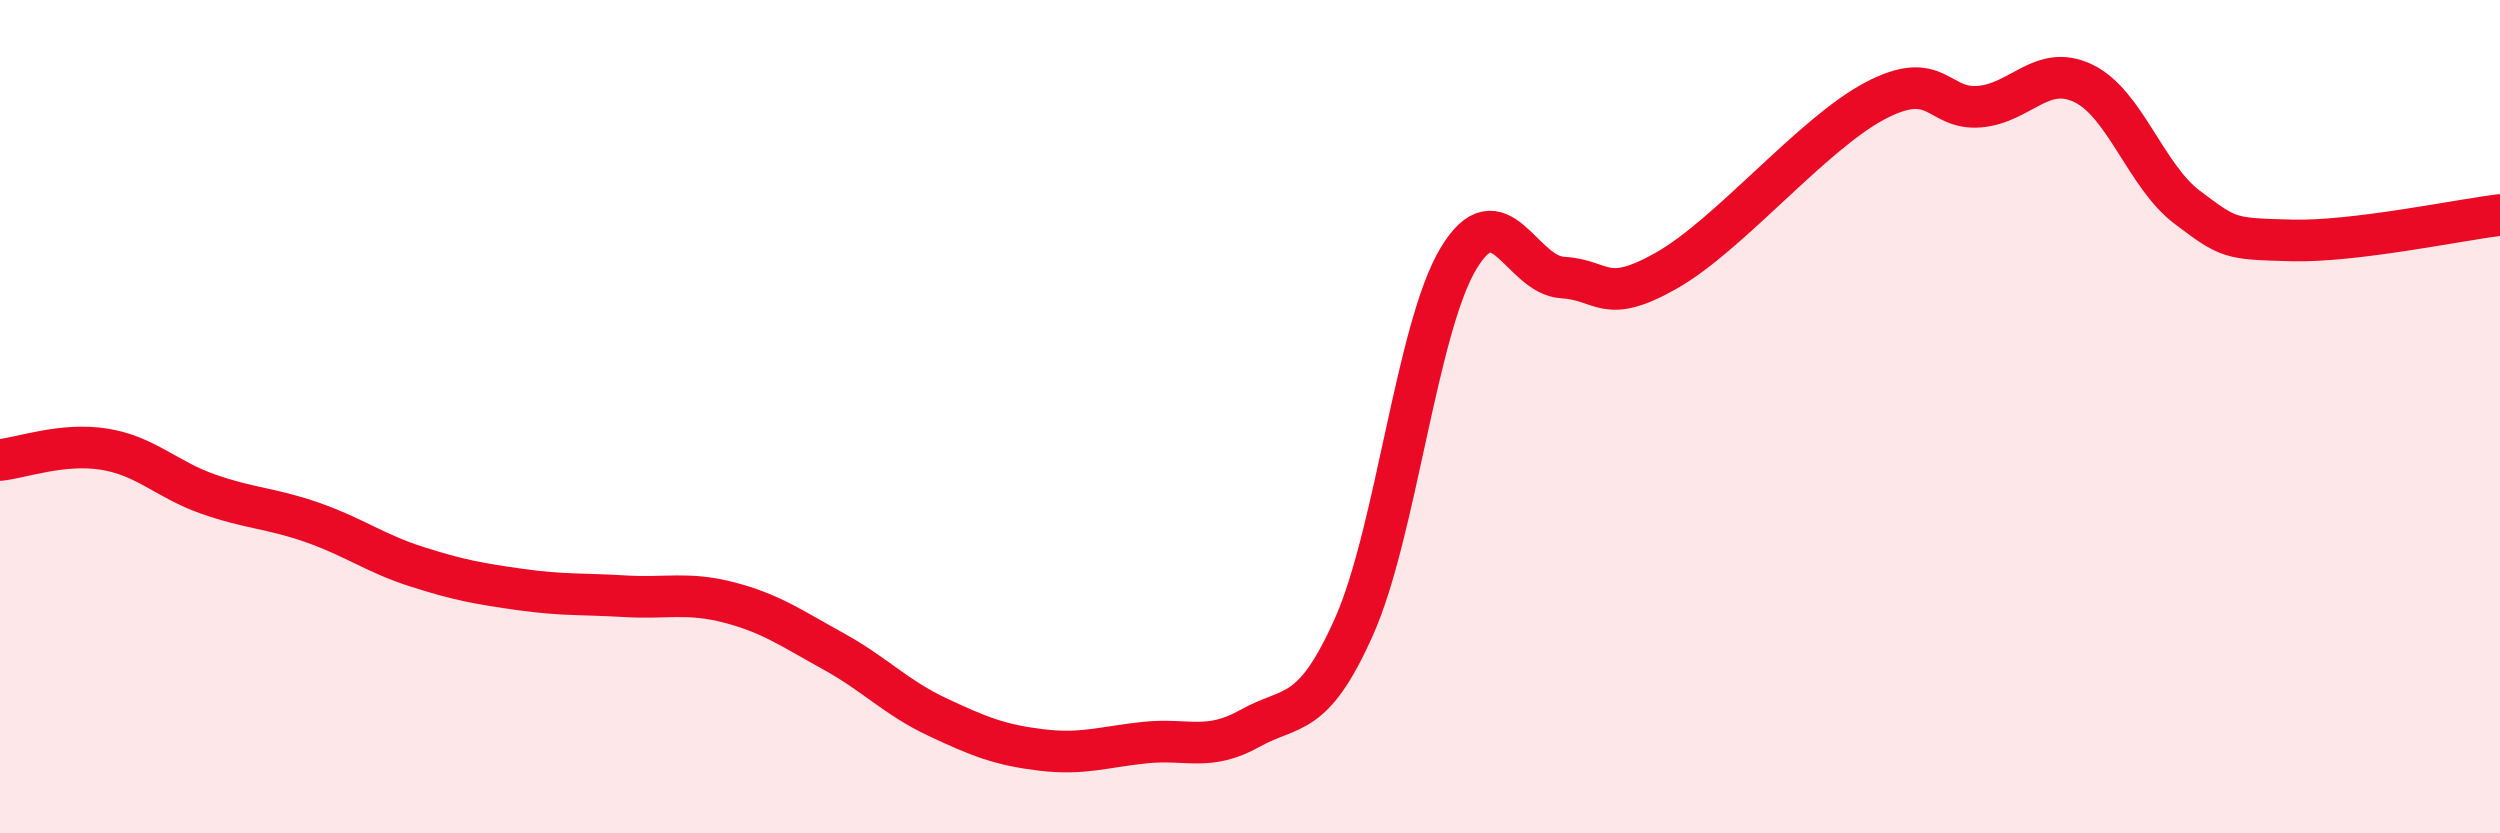 
    <svg width="60" height="20" viewBox="0 0 60 20" xmlns="http://www.w3.org/2000/svg">
      <path
        d="M 0,11.04 C 0.5,10.99 1.5,10.62 2.5,10.78 C 3.5,10.94 4,11.51 5,11.86 C 6,12.21 6.5,12.19 7.5,12.54 C 8.5,12.89 9,13.28 10,13.6 C 11,13.92 11.5,14.01 12.5,14.15 C 13.5,14.29 14,14.25 15,14.31 C 16,14.37 16.5,14.2 17.5,14.46 C 18.5,14.72 19,15.08 20,15.63 C 21,16.18 21.5,16.74 22.5,17.21 C 23.5,17.68 24,17.88 25,18 C 26,18.12 26.5,17.92 27.5,17.82 C 28.5,17.72 29,18.04 30,17.48 C 31,16.92 31.5,17.28 32.5,15.03 C 33.5,12.78 34,7.88 35,6.21 C 36,4.54 36.5,6.6 37.5,6.66 C 38.5,6.72 38.5,7.34 40,6.49 C 41.5,5.64 43.5,3.21 45,2.42 C 46.5,1.63 46.5,2.64 47.5,2.56 C 48.5,2.48 49,1.52 50,2 C 51,2.48 51.5,4.23 52.5,4.98 C 53.5,5.73 53.5,5.73 55,5.77 C 56.5,5.81 59,5.28 60,5.16L60 20L0 20Z"
        fill="#EB0A25"
        opacity="0.1"
        stroke-linecap="round"
        stroke-linejoin="round"
      />
      <path
        d="M 0,11.04 C 0.5,10.99 1.5,10.62 2.5,10.78 C 3.5,10.94 4,11.51 5,11.86 C 6,12.21 6.5,12.19 7.5,12.54 C 8.5,12.89 9,13.28 10,13.6 C 11,13.92 11.5,14.01 12.5,14.15 C 13.5,14.29 14,14.25 15,14.31 C 16,14.37 16.5,14.2 17.5,14.46 C 18.5,14.72 19,15.08 20,15.63 C 21,16.18 21.5,16.74 22.5,17.21 C 23.5,17.68 24,17.88 25,18 C 26,18.12 26.5,17.92 27.5,17.82 C 28.5,17.72 29,18.04 30,17.48 C 31,16.92 31.5,17.28 32.5,15.03 C 33.5,12.78 34,7.88 35,6.21 C 36,4.54 36.5,6.6 37.5,6.66 C 38.5,6.72 38.5,7.34 40,6.49 C 41.5,5.64 43.5,3.21 45,2.42 C 46.5,1.63 46.5,2.64 47.5,2.56 C 48.5,2.48 49,1.52 50,2 C 51,2.48 51.5,4.23 52.5,4.98 C 53.5,5.73 53.5,5.73 55,5.77 C 56.5,5.81 59,5.28 60,5.16"
        stroke="#EB0A25"
        stroke-width="1"
        fill="none"
        stroke-linecap="round"
        stroke-linejoin="round"
      />
    </svg>
  